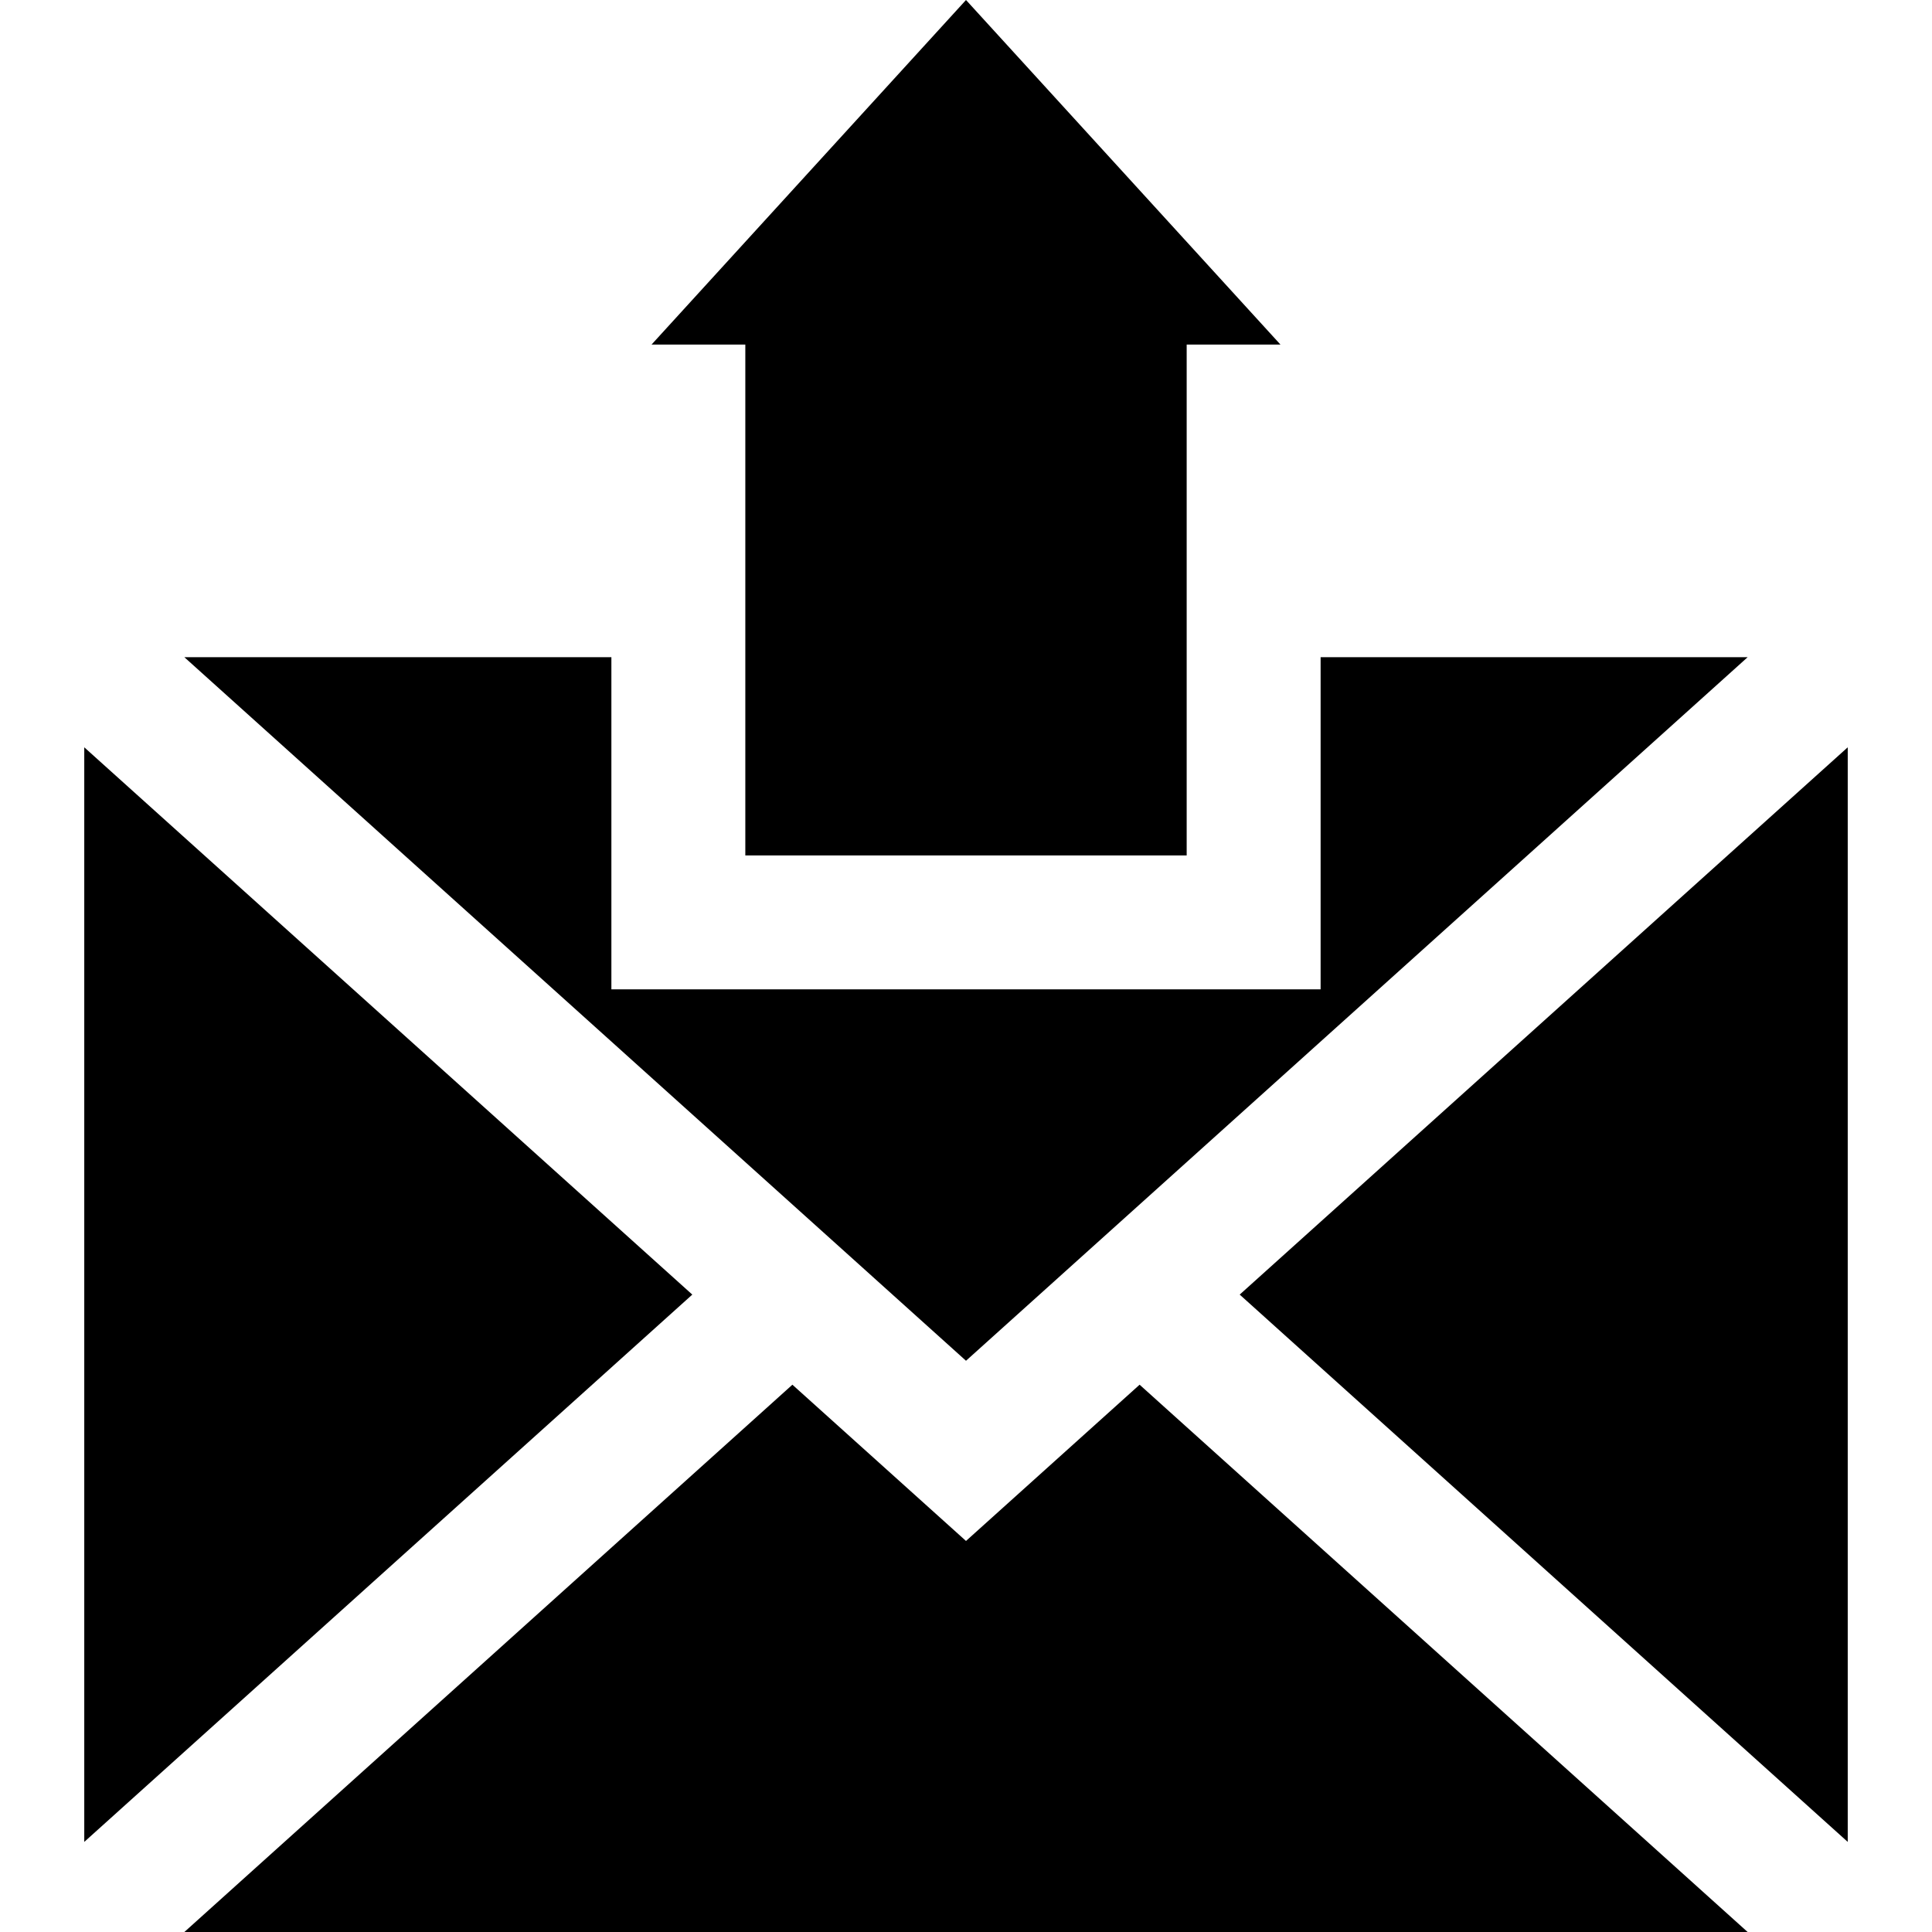 <?xml version="1.0" encoding="iso-8859-1"?>
<!-- Uploaded to: SVG Repo, www.svgrepo.com, Generator: SVG Repo Mixer Tools -->
<svg fill="#000000" height="800px" width="800px" version="1.1" id="Layer_1" xmlns="http://www.w3.org/2000/svg" xmlns:xlink="http://www.w3.org/1999/xlink" 
	 viewBox="0 0 432.748 432.748" xml:space="preserve">
<g>
	<polygon points="166.944,191.607 265.804,191.607 265.804,77.178 286.807,77.178 216.374,0 145.941,77.178 166.944,77.178 	"/>
	<polygon points="391.453,147.206 295.804,147.206 295.804,221.607 136.944,221.607 136.944,147.206 41.295,147.206 
		216.374,304.795 	"/>
	<polygon points="277.679,289.977 413.874,412.566 413.874,167.388 	"/>
	<polygon points="216.374,345.159 177.49,310.159 41.295,432.748 391.453,432.748 255.258,310.159 	"/>
	<polygon points="18.874,167.388 18.874,412.566 155.068,289.977 	"/>
</g>
</svg>
